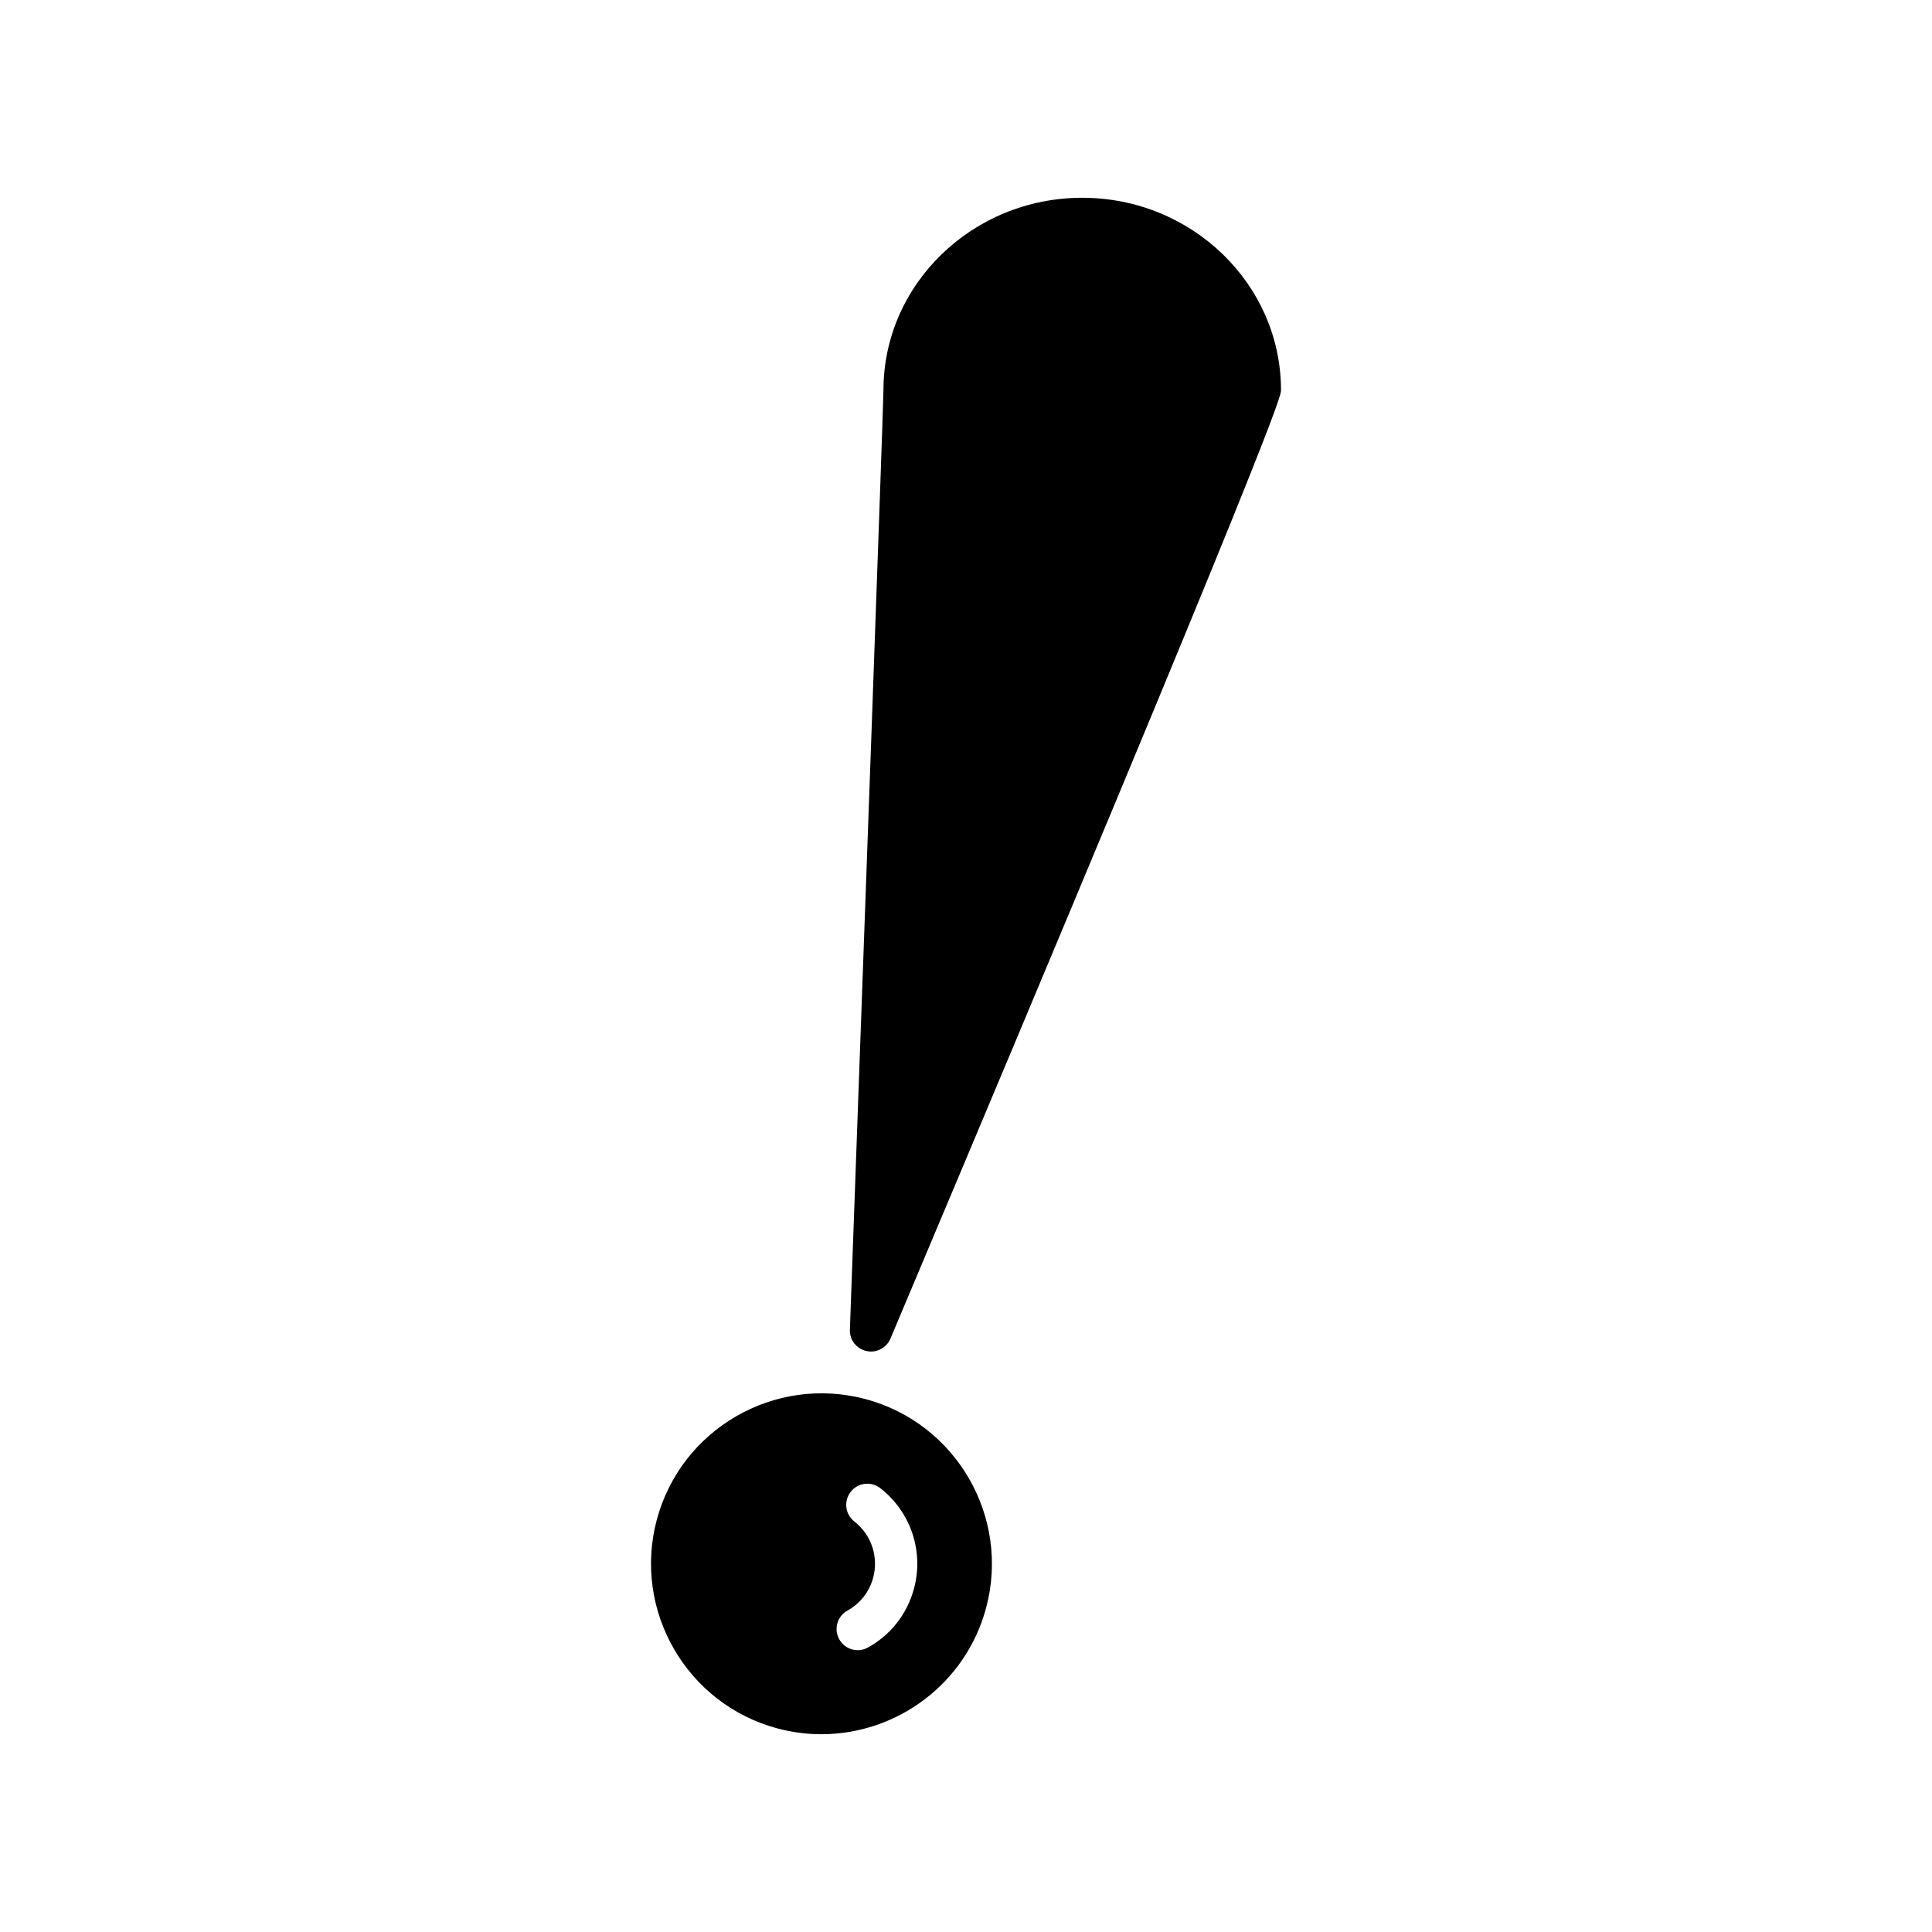<?xml version="1.0" encoding="UTF-8"?>
<!-- Uploaded to: SVG Repo, www.svgrepo.com, Generator: SVG Repo Mixer Tools -->
<svg fill="#000000" width="800px" height="800px" version="1.1" viewBox="144 144 512 512" xmlns="http://www.w3.org/2000/svg">
 <g>
  <path d="m373.61 502.04c0.402 0.086 0.809 0.133 1.207 0.133 2.215 0 4.269-1.316 5.16-3.422 103.5-245.46 103.5-249.89 103.5-251.35 0-28.117-23.633-50.988-52.676-50.988s-52.676 22.871-52.676 50.98c-0.016 4.191-5.828 164.7-8.895 248.98-0.102 2.699 1.742 5.082 4.383 5.668z"/>
  <path d="m373.39 514.78c-24.07-6.434-48.879 7.883-55.324 31.938-6.445 24.059 7.879 48.871 31.938 55.324 3.902 1.043 7.824 1.547 11.684 1.547 19.941 0 38.238-13.328 43.641-33.484 6.449-24.059-7.879-48.879-31.938-55.324zm12.828 50.203c-1.793 6.703-6.121 12.25-12.203 15.625-0.859 0.48-1.793 0.707-2.711 0.707-1.969 0-3.875-1.039-4.898-2.883-1.504-2.699-0.531-6.106 2.176-7.609 3.394-1.891 5.82-4.992 6.82-8.734 1.477-5.519-0.48-11.359-4.992-14.879-2.438-1.898-2.871-5.418-0.969-7.856 1.887-2.438 5.41-2.875 7.856-0.969 8.066 6.281 11.566 16.723 8.922 26.598z"/>
 </g>
</svg>